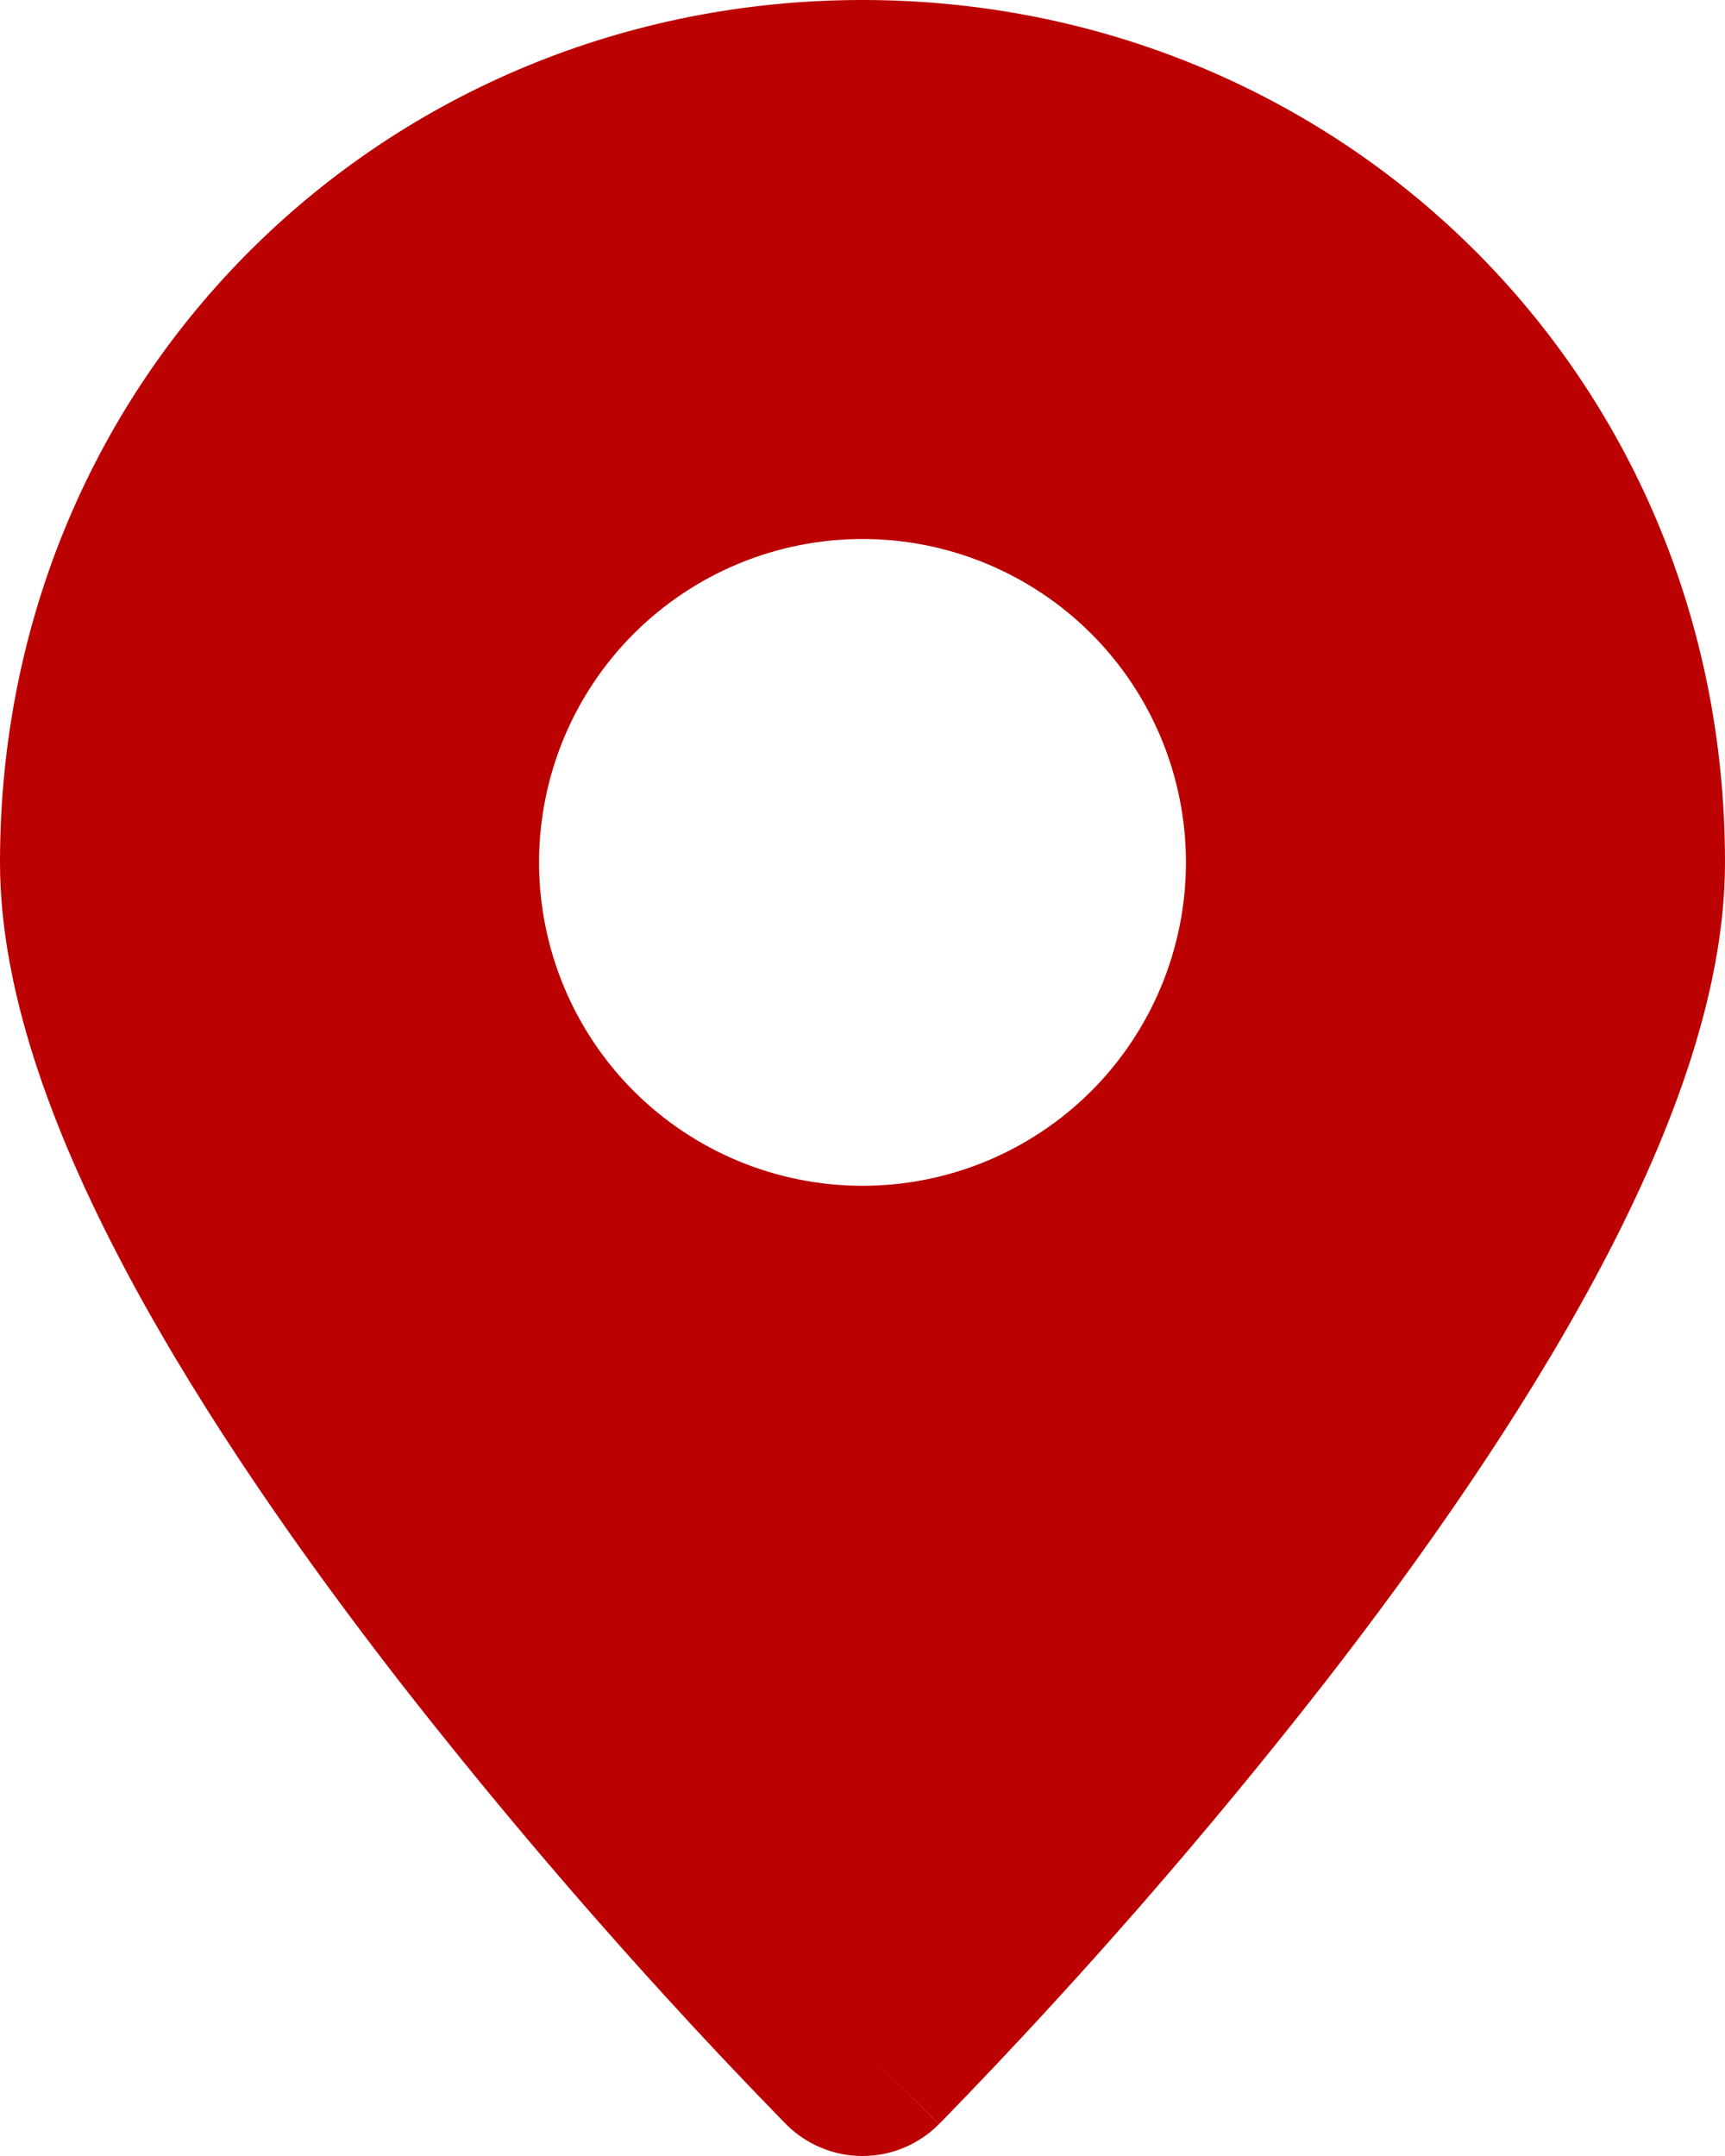 <svg width="20" height="25" viewBox="0 0 20 25" fill="none" xmlns="http://www.w3.org/2000/svg">
<path id="Vector" fill-rule="evenodd" clip-rule="evenodd" d="M10 23.75L10.885 24.632C10.769 24.749 10.631 24.841 10.479 24.904C10.327 24.968 10.164 25 9.999 25C9.835 25 9.672 24.968 9.52 24.904C9.368 24.841 9.23 24.749 9.114 24.632L9.106 24.623L9.085 24.602L9.008 24.523C8.567 24.07 8.133 23.609 7.707 23.141C6.638 21.969 5.614 20.756 4.638 19.506C3.522 18.069 2.382 16.444 1.516 14.838C0.669 13.265 0 11.56 0 10C0 4.326 4.49 0 10 0C15.51 0 20 4.326 20 10C20 11.56 19.331 13.265 18.484 14.837C17.617 16.445 16.479 18.069 15.363 19.506C13.997 21.256 12.538 22.93 10.992 24.523L10.915 24.602L10.894 24.623L10.886 24.631L10 23.75ZM10 13.75C10.995 13.75 11.948 13.355 12.652 12.652C13.355 11.948 13.75 10.994 13.75 10C13.75 9.005 13.355 8.051 12.652 7.348C11.948 6.645 10.995 6.25 10 6.25C9.005 6.25 8.052 6.645 7.348 7.348C6.645 8.051 6.25 9.005 6.25 10C6.25 10.994 6.645 11.948 7.348 12.652C8.052 13.355 9.005 13.75 10 13.75Z" fill="#BB0101"/>
</svg>

